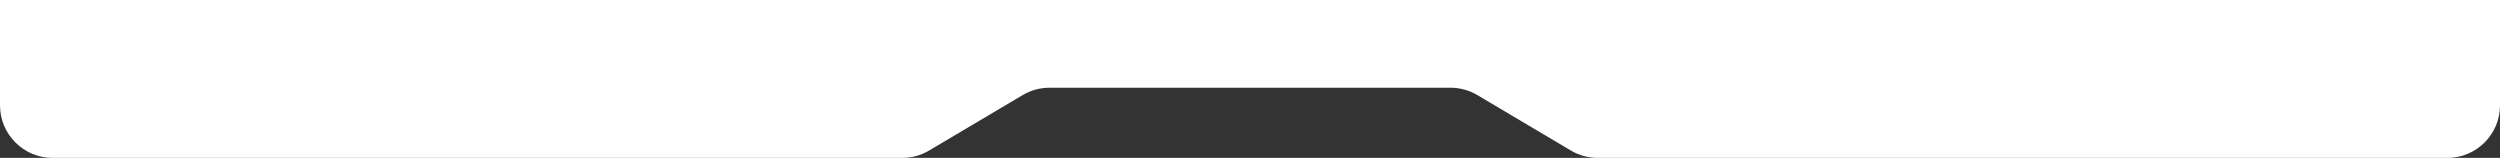 <svg width="570" height="36" viewBox="0 0 570 36" fill="none" xmlns="http://www.w3.org/2000/svg">
<rect x="0" y="0" width="570" height="36" fill="#333333" stroke="none"/>
<path d="M505 0H478H92H65H0V24C0 30.627 5.373 36 12 36H205.711C207.864 36 209.977 35.421 211.829 34.324L233.171 21.677C235.023 20.579 237.136 20 239.289 20H330.711C332.864 20 334.977 20.579 336.829 21.677L358.171 34.324C360.023 35.421 362.136 36 364.289 36H558C564.627 36 570 30.627 570 24V0H505Z" fill="white"/>
</svg>
